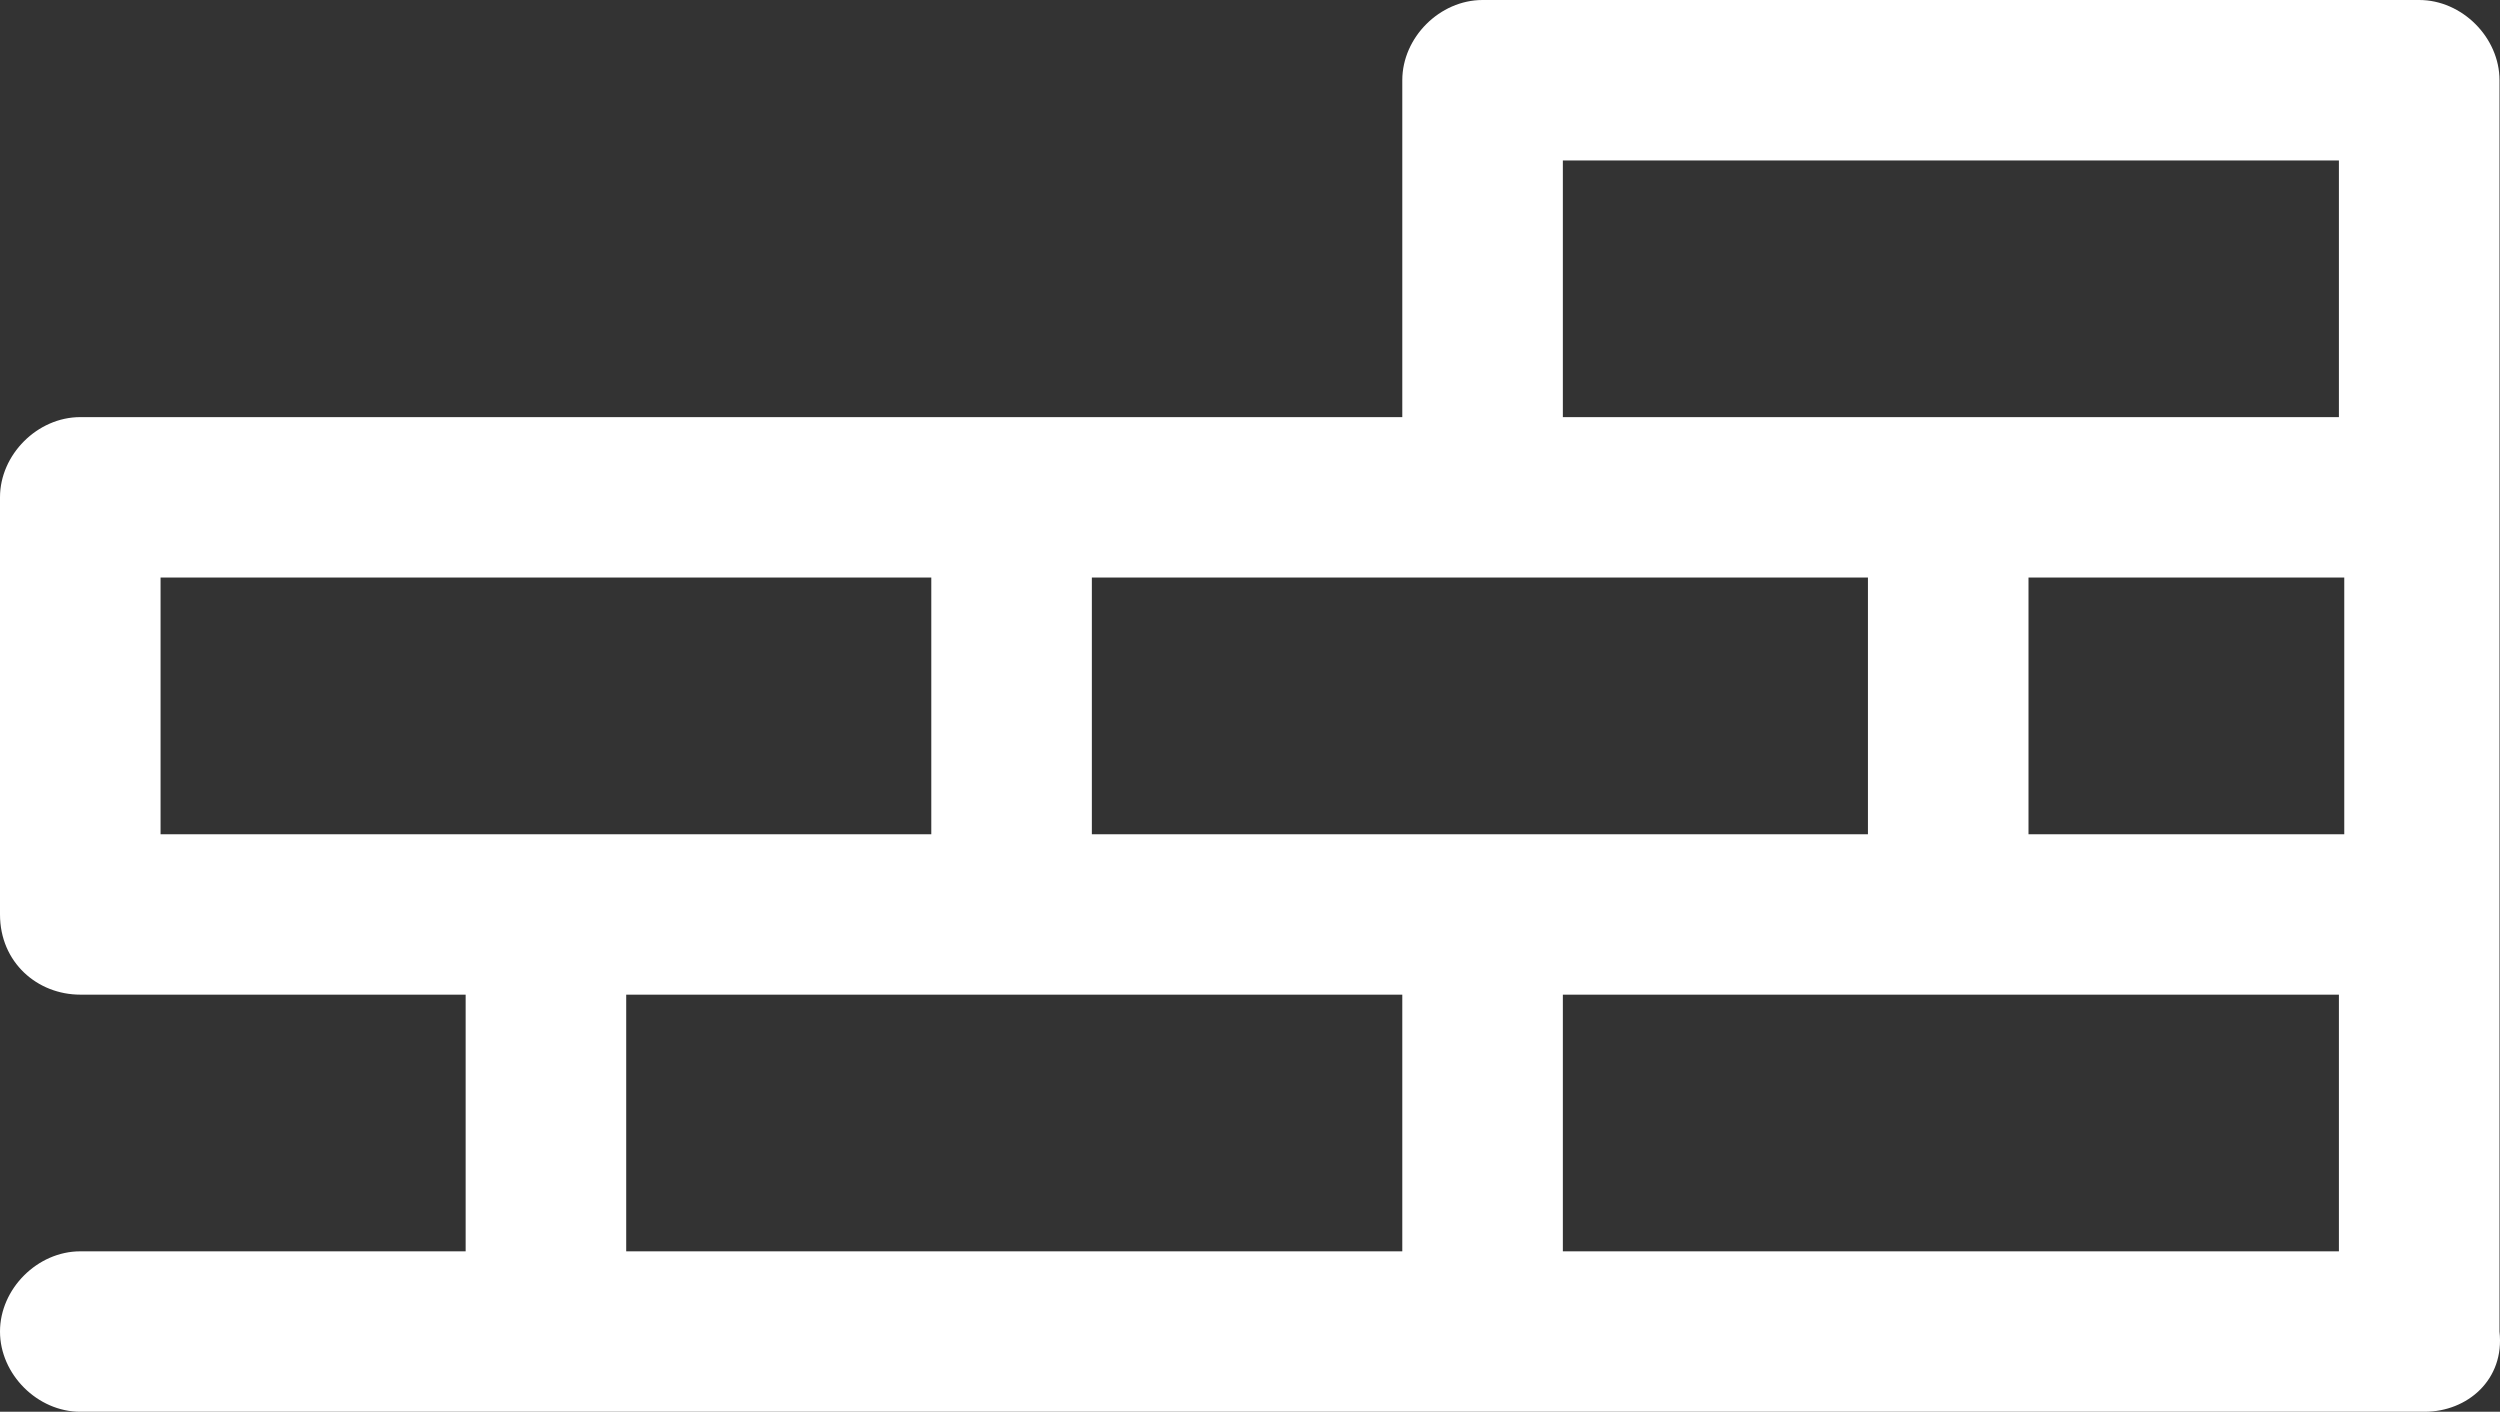 <svg width="85" height="48" viewBox="0 0 85 48" fill="none" xmlns="http://www.w3.org/2000/svg">
<rect x="0" y="0" width="85" height="48" fill="#333333" stroke="none"/>
<path d="M82.435 48H2.73C1.274 48 0 46.727 0 45.273C0 43.818 1.274 42.545 2.73 42.545H15.832V33.818H2.73C1.274 33.818 0 32.727 0 31.091V16.909C0 15.454 1.274 14.182 2.73 14.182H47.678V2.727C47.678 1.273 48.951 0 50.407 0H82.253C83.709 0 84.983 1.273 84.983 2.727V45.273C85.165 46.909 83.891 48 82.435 48ZM53.137 42.545H79.523V33.818H53.137V42.545ZM21.291 42.545H47.678V33.818H21.291V42.545ZM68.969 28.364H79.705V19.636H68.969V28.364ZM50.407 28.364H63.51V19.636H37.123V28.364H50.407ZM18.561 28.364H31.664V19.636H5.459V28.364H18.561ZM53.137 14.182H79.523V5.455H53.137V14.182Z" fill="white"/>
</svg>
